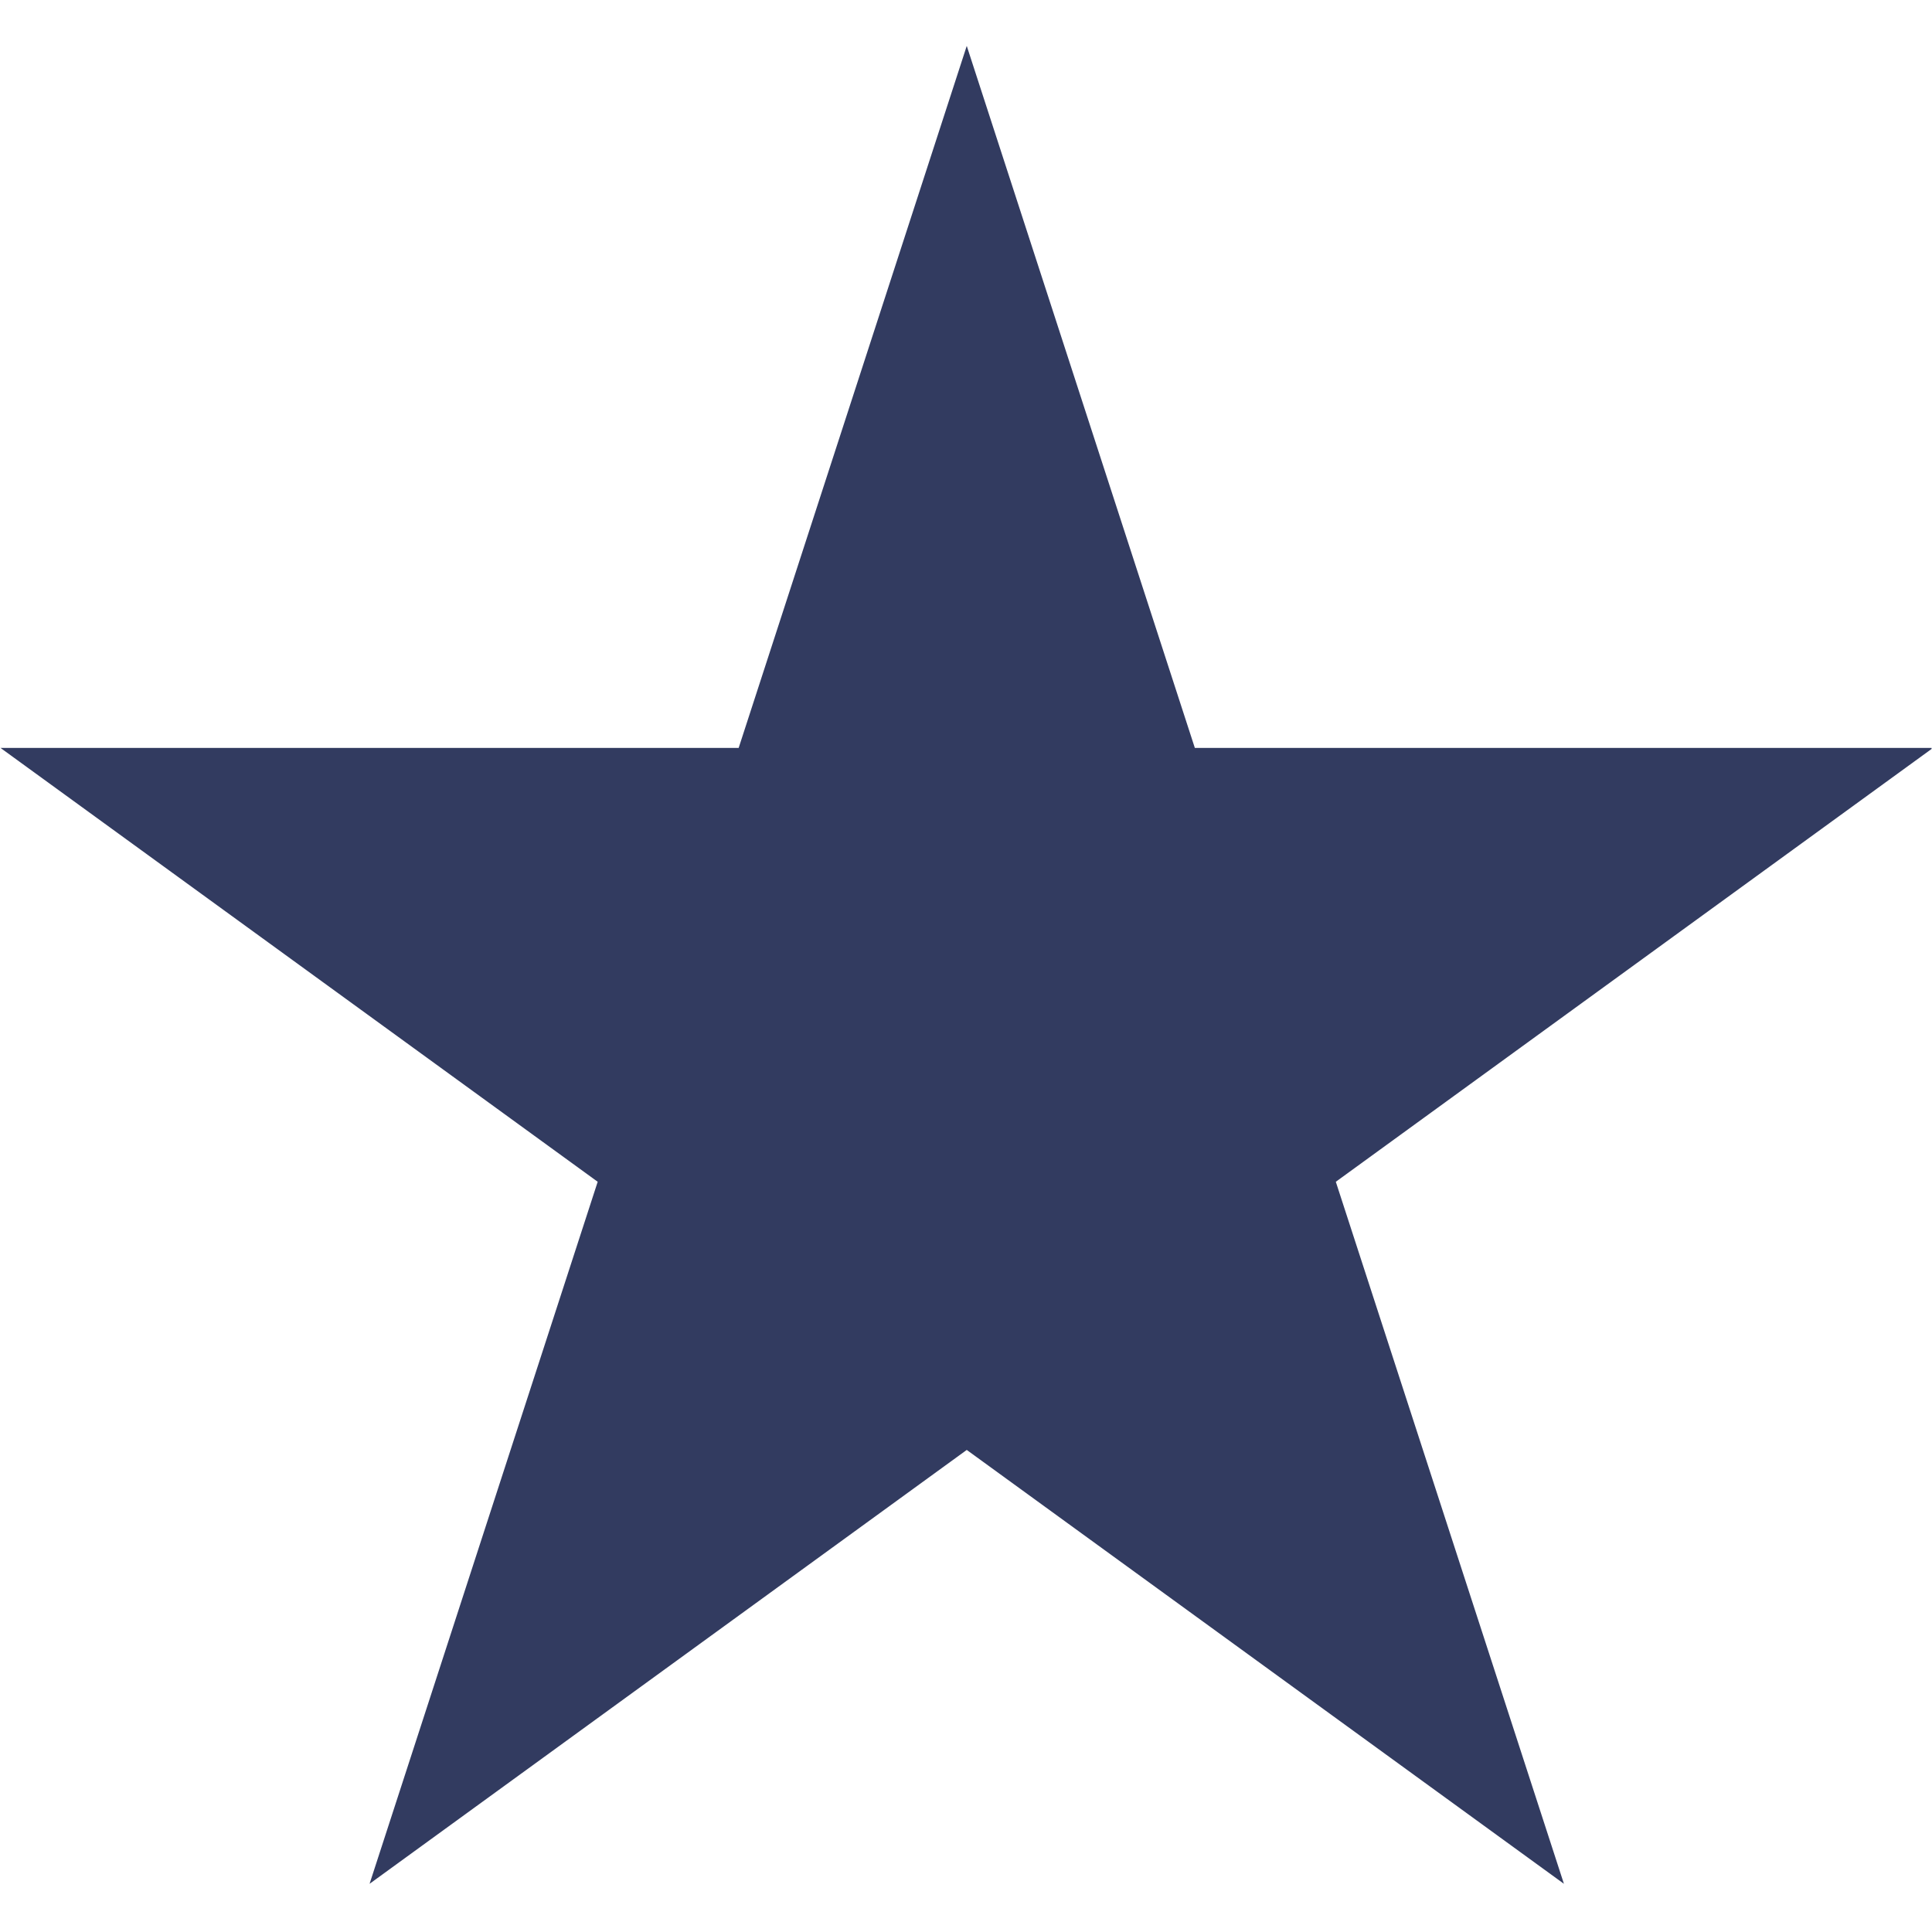 <svg xmlns="http://www.w3.org/2000/svg" xmlns:xlink="http://www.w3.org/1999/xlink" width="3000" zoomAndPan="magnify" viewBox="0 0 2250 2250" height="3000" preserveAspectRatio="xMidYMid meet" version="1.0"><defs><clipPath id="106db8d597"><path d="M 0.5 53.16 L 2249.5 53.16 L 2249.5 2194 L 0.5 2194 Z M 0.5 53.16 " clip-rule="nonzero"/></clipPath></defs><g clip-path="url(#106db8d597)"><path fill="#323b60" d="M 1125.871 53.465 L 860.238 871.035 L 0.605 871.035 L 696.066 1376.293 L 430.41 2193.863 L 1125.871 1688.586 L 1821.336 2193.863 L 1555.68 1376.293 L 2251.141 871.035 L 1391.508 871.035 L 1125.871 53.465 " fill-opacity="1" fill-rule="nonzero"/></g></svg>